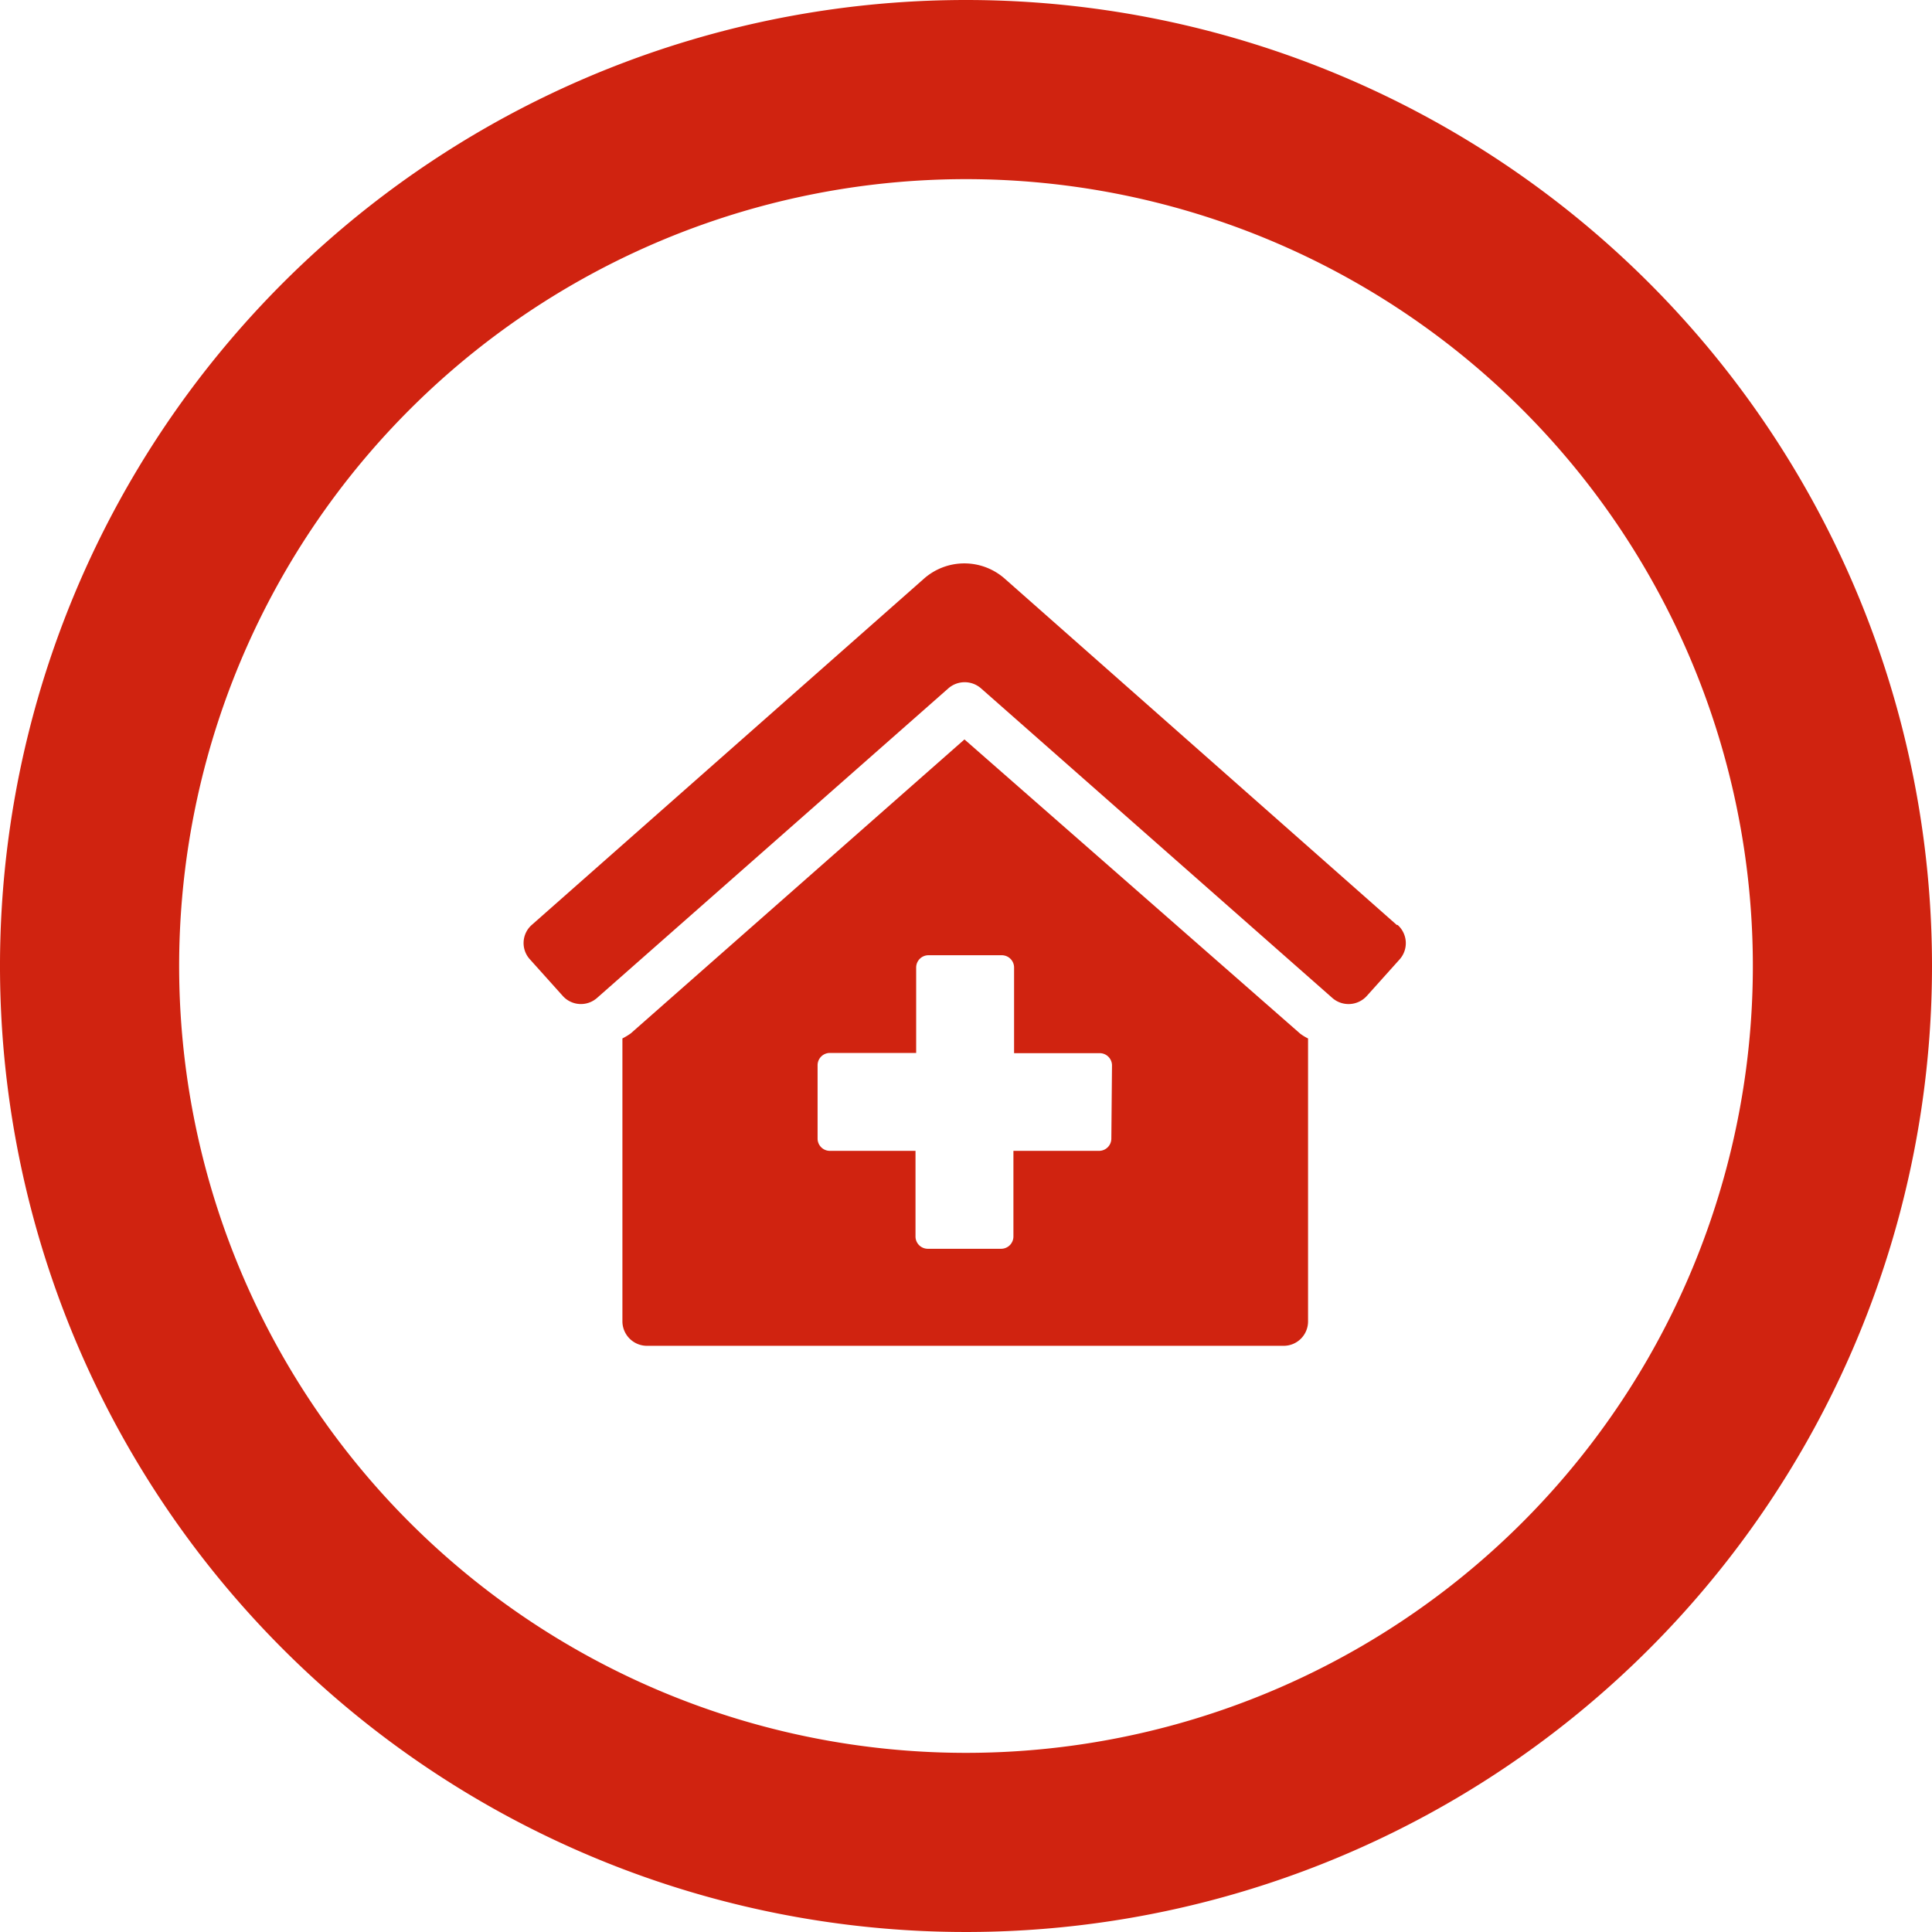 <svg id="Capa_2" data-name="Capa 2" xmlns="http://www.w3.org/2000/svg" viewBox="0 0 88 88"><defs><style>.cls-1{fill:#d02310;}</style></defs><title>Casa</title><path class="cls-1" d="M595.27,1332.93a44,44,0,1,0,44,44,44,44,0,0,0-44-44m0,79.84a35.84,35.84,0,1,1,35.84-35.84,35.84,35.84,0,0,1-35.84,35.84" transform="translate(-551.27 -1332.93)"/><path class="cls-1" d="M595.2,1366.61,580,1380a3,3,0,0,1-.38.23v12.89a1.12,1.12,0,0,0,1.12,1.11h29a1.11,1.11,0,0,0,1.11-1.11v-12.89a2.16,2.16,0,0,1-.36-.22Zm6.69,18.19a.56.56,0,0,1-.56.55h-3.9v3.91a.56.56,0,0,1-.56.55h-3.34a.56.56,0,0,1-.56-.55v-3.91h-3.9a.56.56,0,0,1-.56-.55v-3.35a.56.56,0,0,1,.56-.56H593V1377a.56.56,0,0,1,.56-.56h3.34a.56.56,0,0,1,.56.56v3.9h3.9a.56.56,0,0,1,.56.56Zm13-9.74-17.83-15.75a2.78,2.78,0,0,0-3.73,0l-17.84,15.75a1.1,1.1,0,0,0-.08,1.57h0l1.49,1.66a1.11,1.11,0,0,0,1.57.09l16-14.1a1.13,1.13,0,0,1,1.48,0l16,14.1a1.12,1.12,0,0,0,1.58-.09h0l1.49-1.66a1.11,1.11,0,0,0-.09-1.57" transform="translate(-551.27 -1332.93)"/></svg>